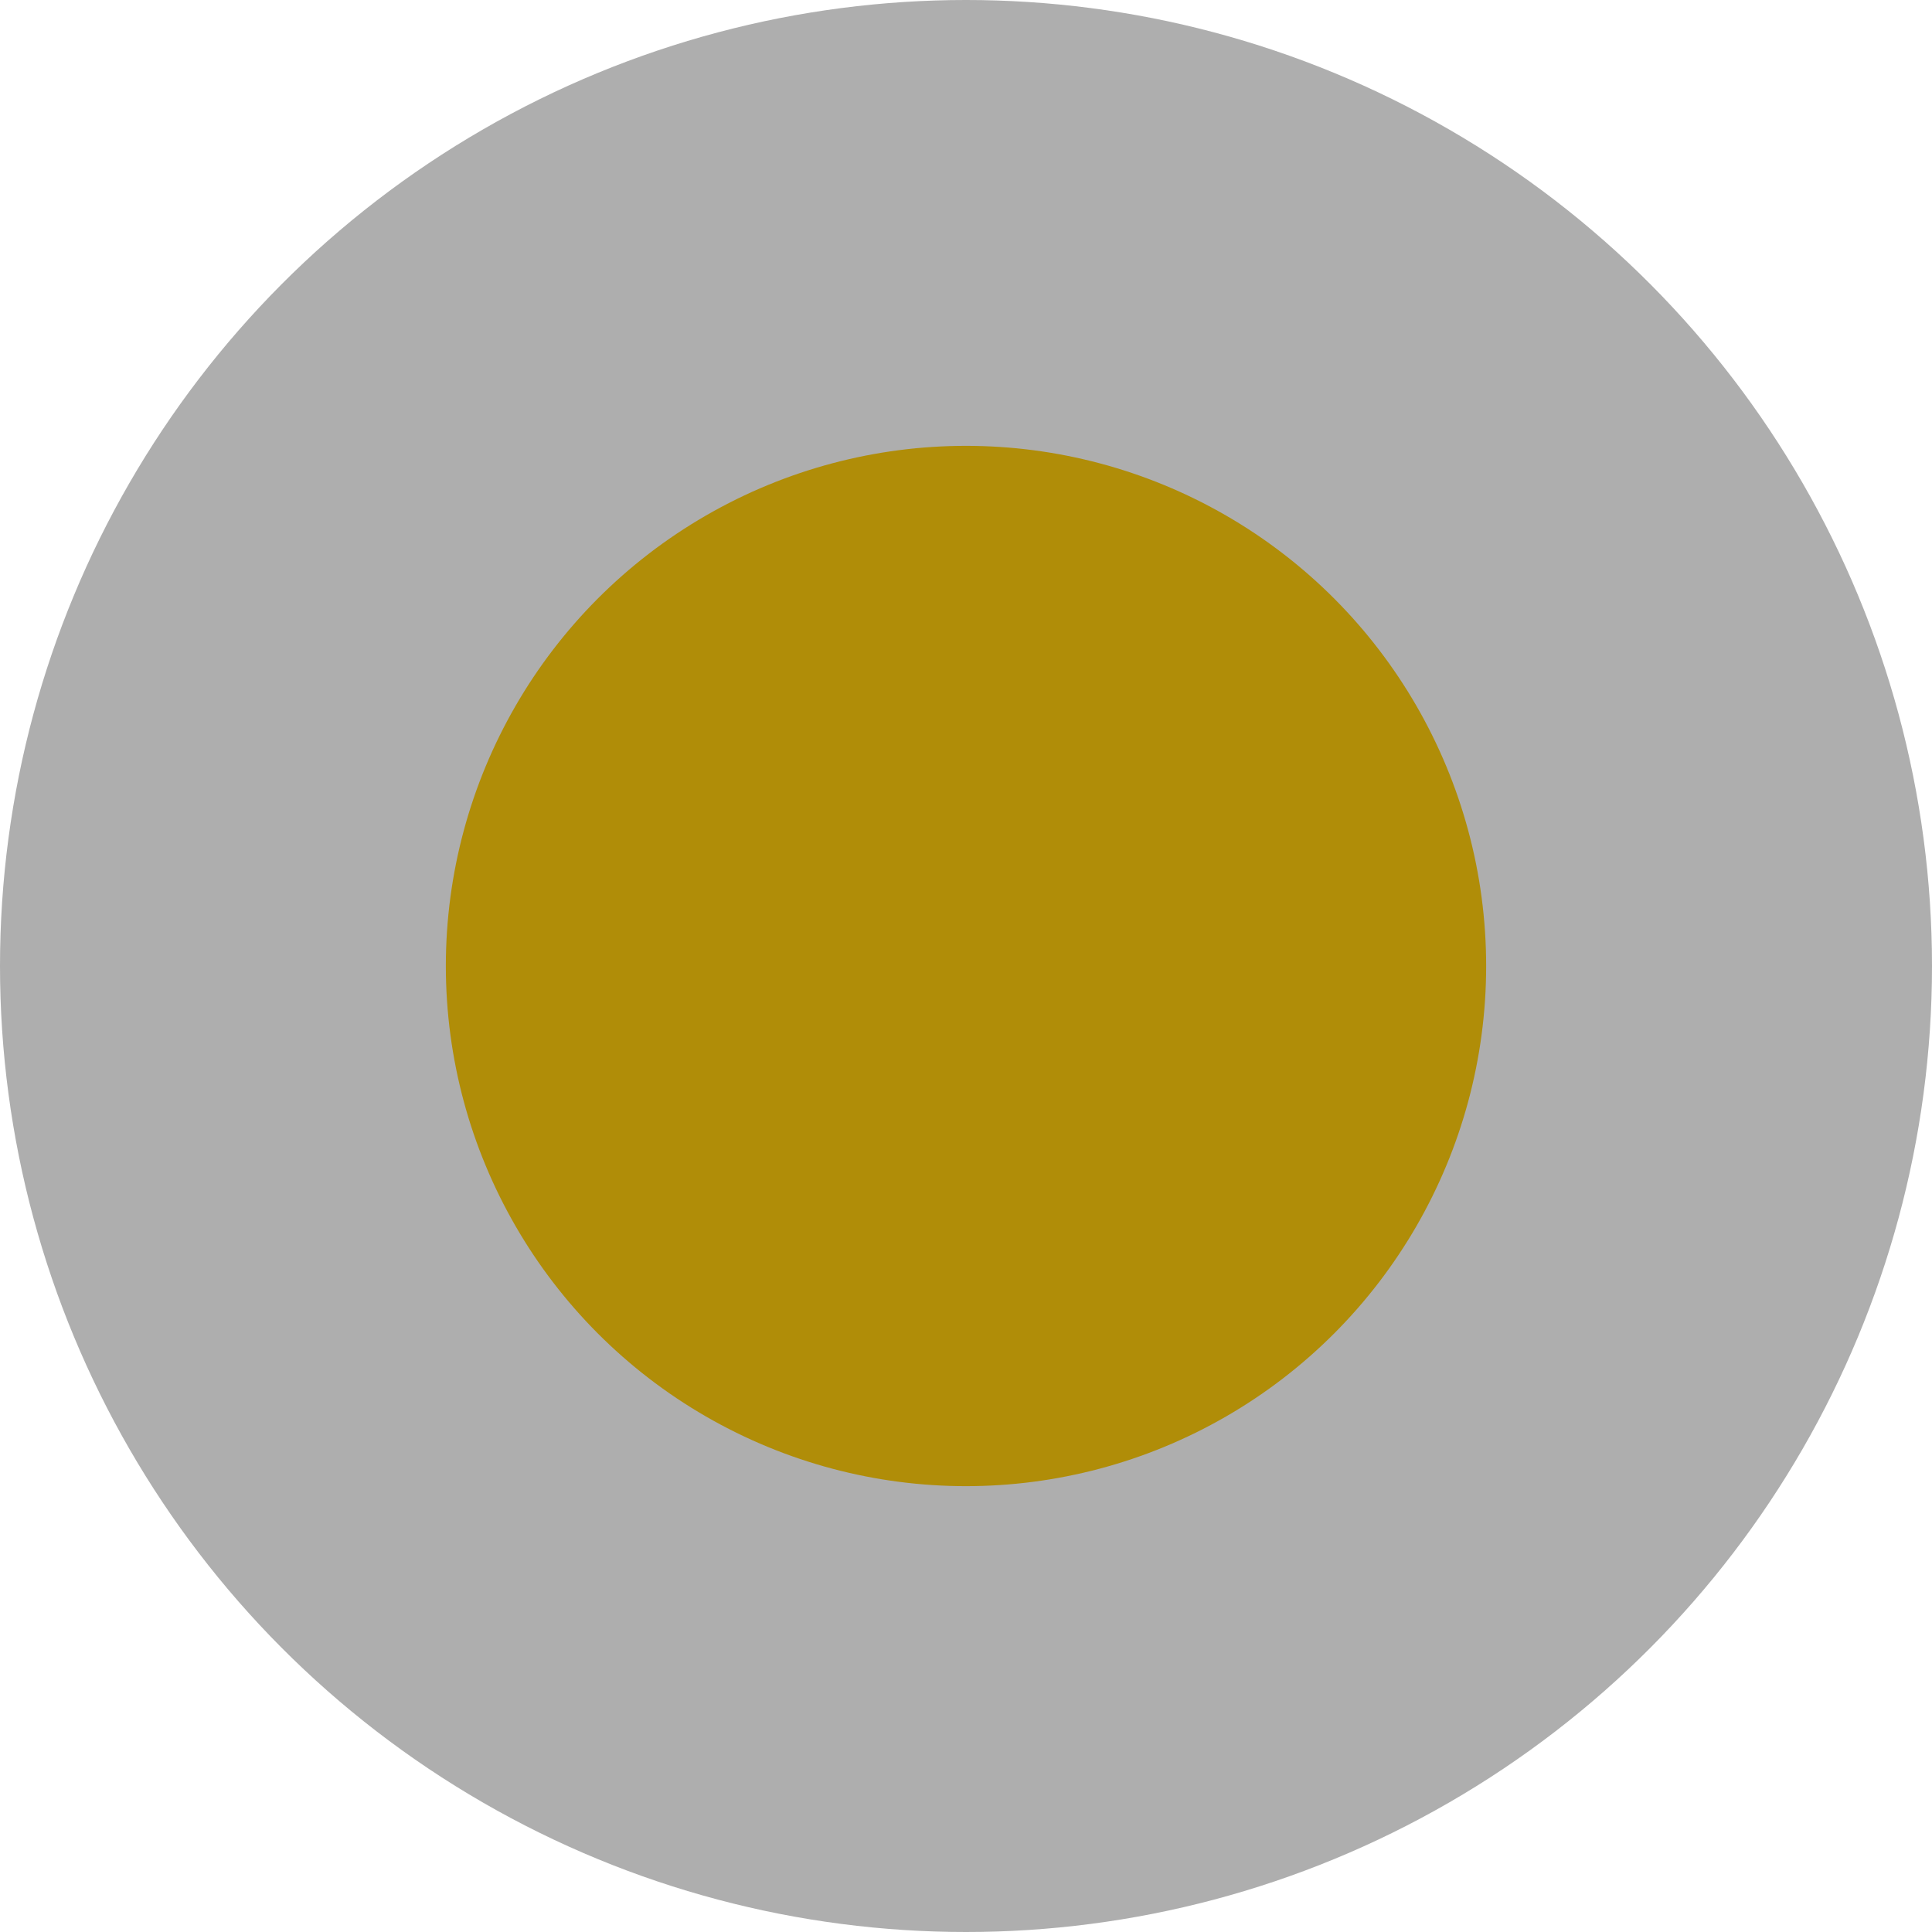 <svg width="26" height="26" viewBox="0 0 26 26" fill="none" xmlns="http://www.w3.org/2000/svg">
<g filter="url(#filter0_b_438_818)">
<circle cx="13" cy="13" r="13" fill="black" fill-opacity="0.32"/>
</g>
<circle cx="13" cy="13" r="7" fill="#B08D08"/>
<defs>
<filter id="filter0_b_438_818" x="-4" y="-4" width="34" height="34" filterUnits="userSpaceOnUse" color-interpolation-filters="sRGB">
<feFlood flood-opacity="0" result="BackgroundImageFix"/>
<feGaussianBlur in="BackgroundImageFix" stdDeviation="2"/>
<feComposite in2="SourceAlpha" operator="in" result="effect1_backgroundBlur_438_818"/>
<feBlend mode="normal" in="SourceGraphic" in2="effect1_backgroundBlur_438_818" result="shape"/>
</filter>
</defs>
</svg>

